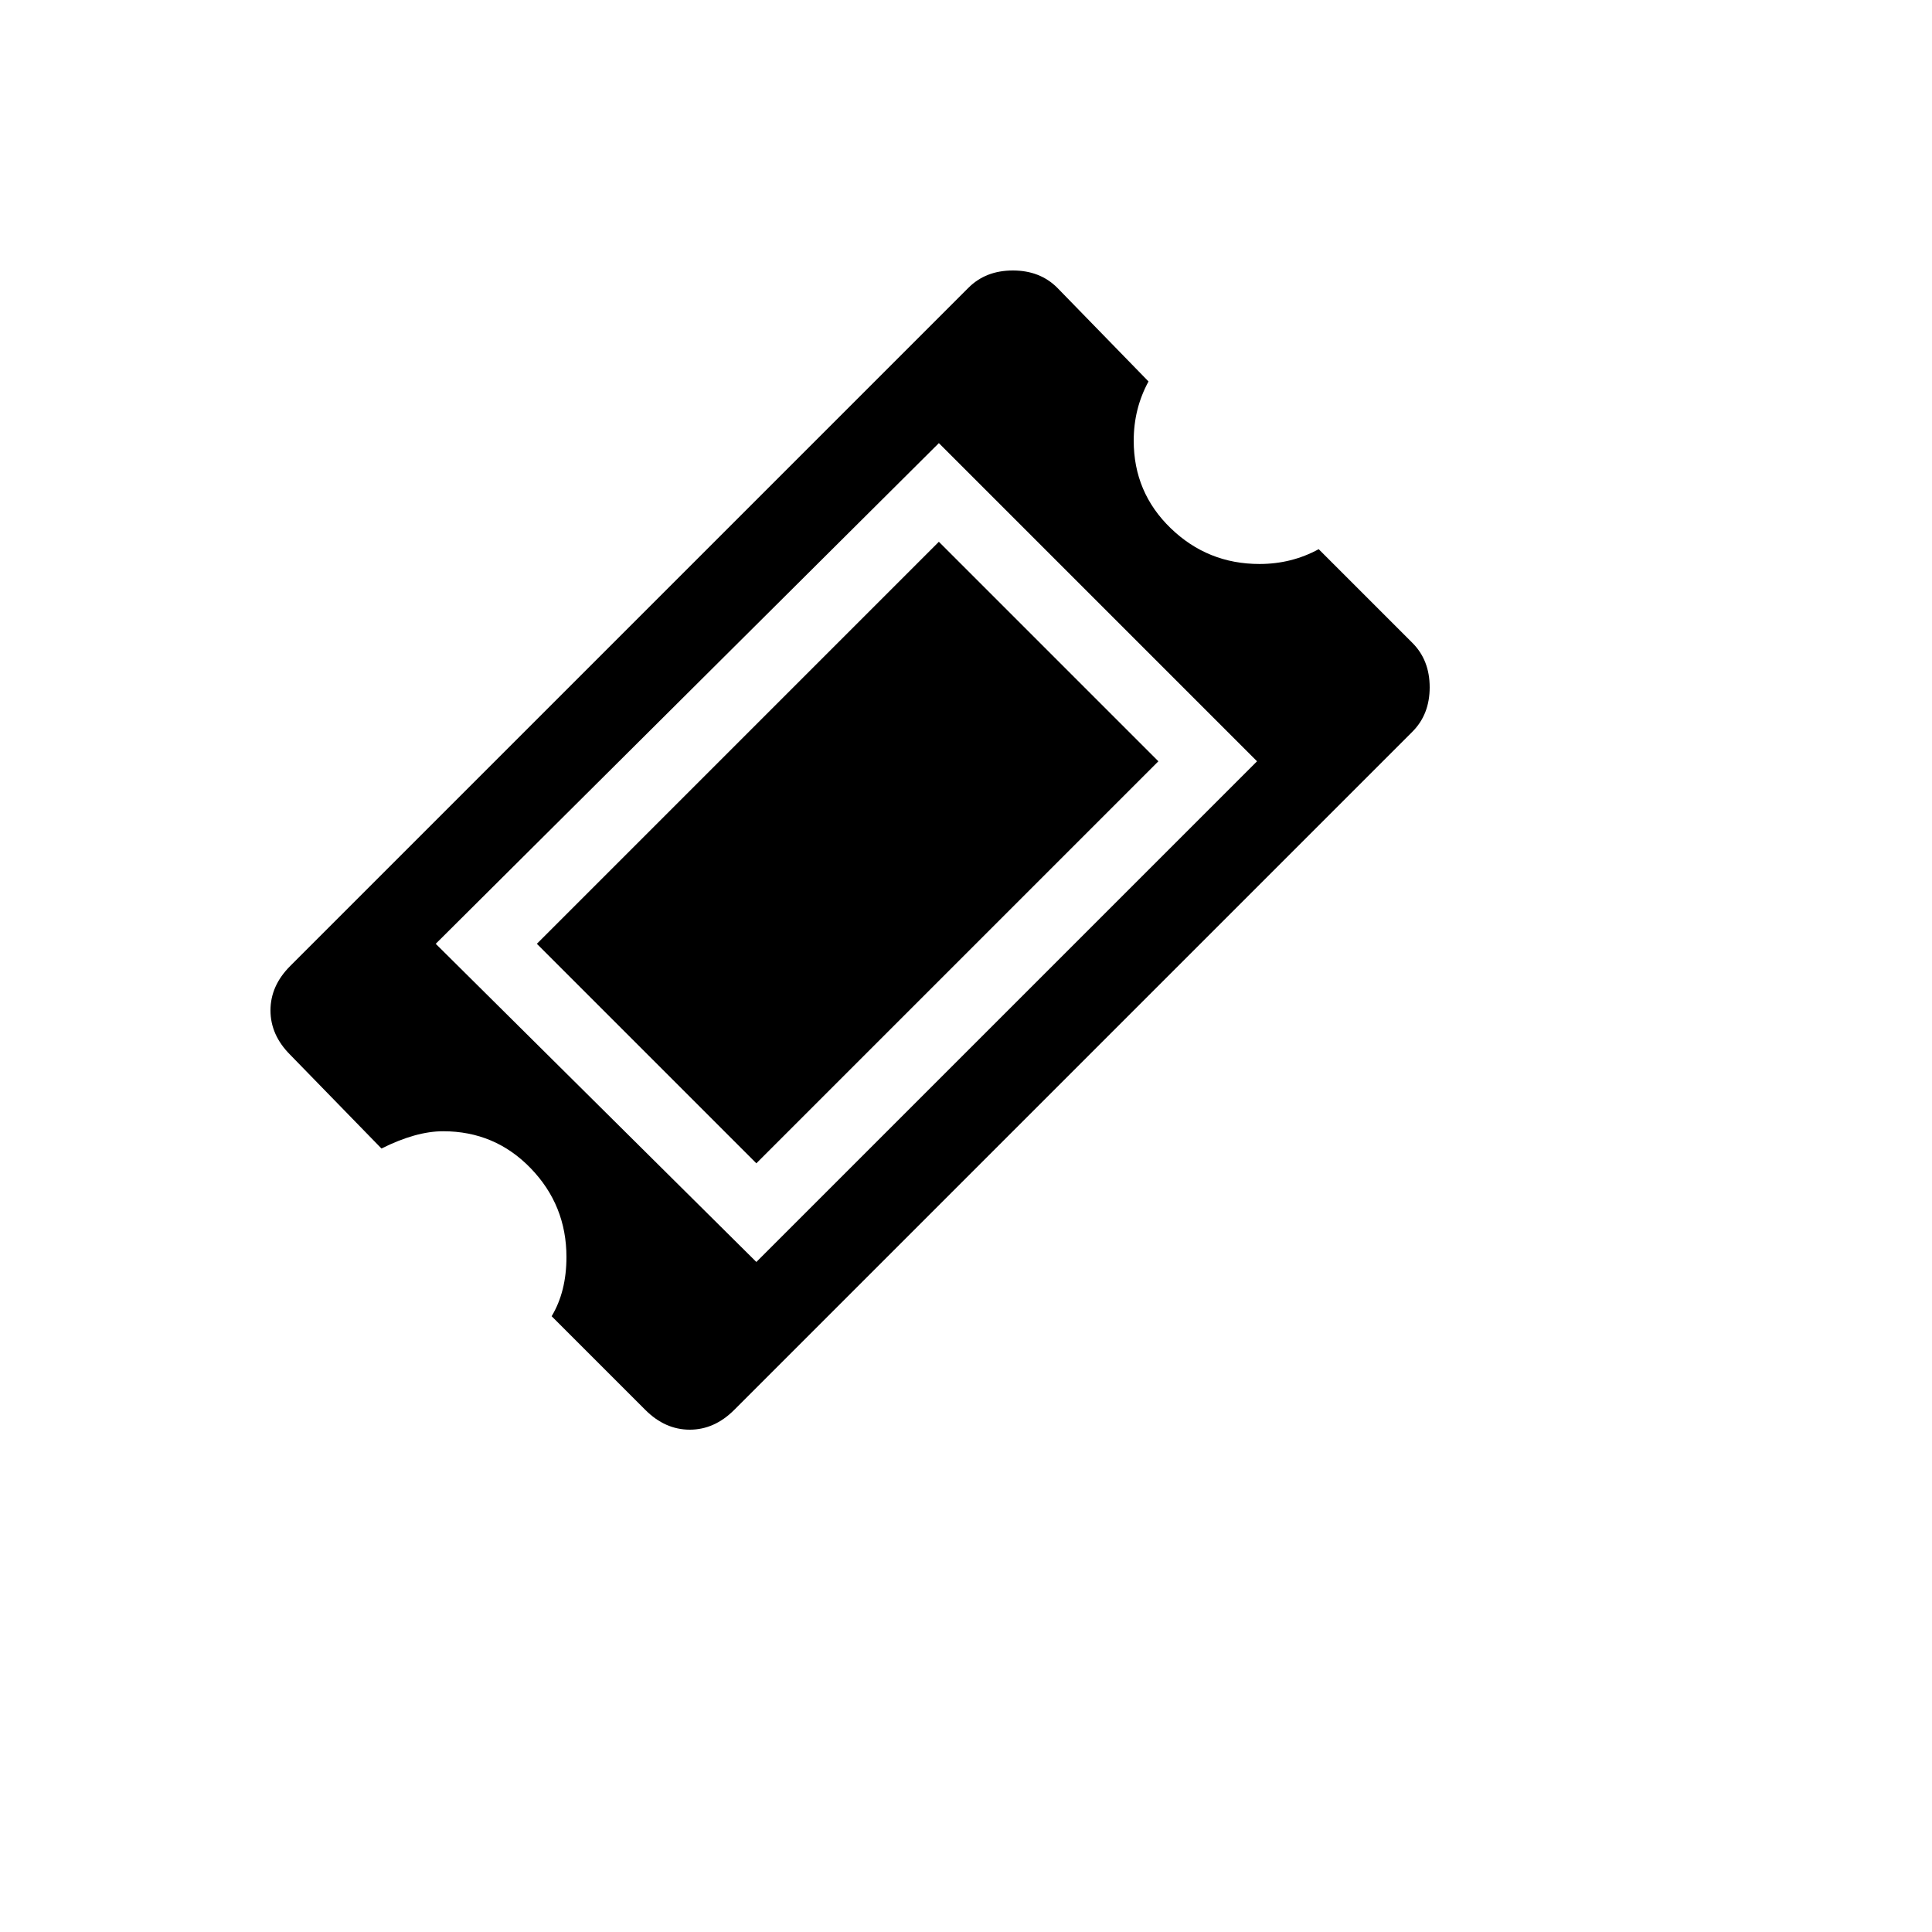 <svg xmlns="http://www.w3.org/2000/svg" version="1.1" xmlns:xlink="http://www.w3.org/1999/xlink" width="100%" height="100%" id="svgWorkerArea" viewBox="-25 -25 625 625" xmlns:idraw="https://idraw.muisca.co" style="background: white;"><defs id="defsdoc"><pattern id="patternBool" x="0" y="0" width="10" height="10" patternUnits="userSpaceOnUse" patternTransform="rotate(35)"><circle cx="5" cy="5" r="4" style="stroke: none;fill: #ff000070;"></circle></pattern></defs><g id="fileImp-344403946" class="cosito"><path id="pathImp-406581970" class="grouped" d="M148.67 280.319C148.67 280.319 278.723 150.266 278.723 150.266 278.723 150.266 349.734 221.276 349.734 221.277 349.734 221.276 219.681 351.33 219.681 351.33 219.681 351.33 148.67 280.319 148.67 280.319M431.915 182.979C435.638 186.702 437.5 191.489 437.5 197.34 437.5 203.192 435.638 207.979 431.915 211.702 431.915 211.702 212.5 431.117 212.5 431.117 208.244 435.372 203.457 437.5 198.138 437.5 192.819 437.5 188.032 435.372 183.777 431.117 183.777 431.117 153.457 400.798 153.457 400.798 156.649 395.479 158.245 389.096 158.245 381.649 158.245 370.479 154.388 360.904 146.675 352.925 138.963 344.947 129.521 340.957 118.351 340.957 112.5 340.957 105.851 342.819 98.404 346.543 98.404 346.543 68.883 316.223 68.883 316.223 64.627 311.968 62.5 307.181 62.5 301.862 62.5 296.543 64.627 291.755 68.883 287.5 68.883 287.5 288.298 68.085 288.298 68.085 292.021 64.362 296.808 62.5 302.66 62.5 308.511 62.5 313.298 64.362 317.021 68.085 317.021 68.085 346.543 98.404 346.543 98.404 343.351 104.255 341.755 110.638 341.755 117.553 341.755 128.723 345.745 138.165 353.723 145.878 361.702 153.59 371.277 157.447 382.447 157.447 389.362 157.447 395.745 155.851 401.596 152.66 401.596 152.66 431.915 182.979 431.915 182.979M219.681 383.245C219.681 383.245 381.649 221.276 381.649 221.277 381.649 221.276 278.723 118.351 278.723 118.351 278.723 118.351 115.957 280.319 115.957 280.319 115.957 280.319 219.681 383.245 219.681 383.245"></path></g></svg>